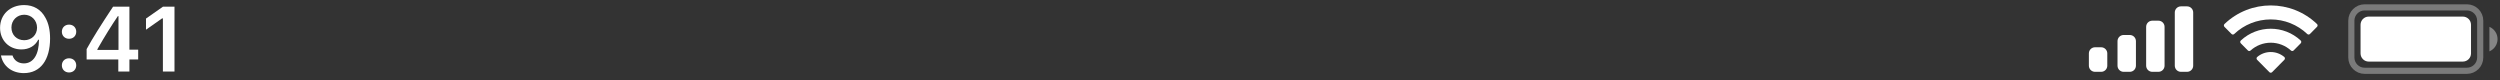 <svg width="250" height="8" viewBox="0 0 250 8" fill="none" xmlns="http://www.w3.org/2000/svg">
<rect x="0" y="0" width="250" height="8" fill="#333333" stroke="none"/>
<path d="M2.379 7.311C4.029 7.311 5.008 6.021 5.008 3.837C5.008 3.015 4.851 2.322 4.55 1.788C4.114 0.956 3.363 0.507 2.415 0.507C1.004 0.507 0.006 1.455 0.006 2.785C0.006 4.035 0.905 4.943 2.141 4.943C2.901 4.943 3.516 4.588 3.822 3.972H3.835C3.835 3.972 3.853 3.972 3.858 3.972C3.867 3.972 3.898 3.972 3.898 3.972C3.898 5.455 3.336 6.34 2.388 6.34C1.831 6.34 1.399 6.035 1.251 5.545H0.096C0.289 6.61 1.193 7.311 2.379 7.311ZM2.42 4.021C1.674 4.021 1.143 3.491 1.143 2.749C1.143 2.026 1.7 1.473 2.424 1.473C3.148 1.473 3.705 2.035 3.705 2.767C3.705 3.491 3.161 4.021 2.42 4.021Z" fill="white"/>
<path d="M6.905 7.248C7.332 7.248 7.624 6.943 7.624 6.538C7.624 6.129 7.332 5.828 6.905 5.828C6.483 5.828 6.186 6.129 6.186 6.538C6.186 6.943 6.483 7.248 6.905 7.248ZM6.905 3.878C7.332 3.878 7.624 3.576 7.624 3.172C7.624 2.763 7.332 2.462 6.905 2.462C6.483 2.462 6.186 2.763 6.186 3.172C6.186 3.576 6.483 3.878 6.905 3.878Z" fill="white"/>
<path d="M11.831 7.154H12.941V5.945H13.818V4.965H12.941V0.669H11.305C10.159 2.394 9.247 3.837 8.663 4.911V5.945H11.831V7.154ZM9.737 4.925C10.492 3.594 11.166 2.529 11.786 1.612H11.849V4.992H9.737V4.925Z" fill="white"/>
<path d="M16.29 7.154H17.449V0.669H16.294L14.6 1.855V2.97L16.213 1.837H16.29V7.154Z" fill="white"/>
<path d="M210.115 4.727C210.454 4.727 210.729 5.002 210.729 5.341V6.568C210.729 6.907 210.454 7.182 210.115 7.182H209.501C209.162 7.182 208.888 6.906 208.888 6.568V5.341C208.888 5.002 209.162 4.727 209.501 4.727H210.115ZM212.979 3.499C213.317 3.499 213.593 3.775 213.593 4.114V6.568C213.593 6.907 213.317 7.182 212.979 7.182H212.365C212.026 7.182 211.751 6.907 211.751 6.568V4.114C211.751 3.775 212.026 3.499 212.365 3.499H212.979ZM215.843 2.068C216.181 2.068 216.456 2.343 216.456 2.682V6.568C216.456 6.907 216.181 7.182 215.843 7.182H215.229C214.89 7.182 214.615 6.907 214.615 6.568V2.682C214.615 2.343 214.89 2.068 215.229 2.068H215.843ZM218.706 0.636C219.045 0.636 219.319 0.911 219.319 1.249V6.568C219.319 6.907 219.045 7.182 218.706 7.182H218.093C217.754 7.182 217.479 6.907 217.479 6.568V1.249C217.479 0.911 217.754 0.636 218.093 0.636H218.706Z" fill="white"/>
<path d="M225.718 5.699C226.5 5.037 227.647 5.037 228.43 5.699C228.469 5.735 228.492 5.785 228.493 5.838C228.494 5.891 228.473 5.942 228.436 5.979L227.21 7.217C227.174 7.253 227.125 7.273 227.074 7.273C227.023 7.273 226.974 7.253 226.938 7.217L225.712 5.979C225.674 5.942 225.653 5.891 225.654 5.838C225.656 5.785 225.679 5.735 225.718 5.699ZM224.083 4.05C225.769 2.481 228.381 2.481 230.067 4.05C230.105 4.086 230.126 4.137 230.127 4.189C230.127 4.242 230.108 4.293 230.07 4.331L229.361 5.047C229.288 5.12 229.171 5.121 229.096 5.051C228.542 4.549 227.821 4.271 227.074 4.271C226.328 4.272 225.608 4.55 225.055 5.051C224.98 5.122 224.861 5.12 224.788 5.047L224.08 4.331C224.043 4.293 224.022 4.242 224.022 4.189C224.023 4.136 224.045 4.086 224.083 4.05ZM222.447 2.403C225.034 -0.075 229.115 -0.076 231.701 2.403C231.739 2.44 231.759 2.49 231.76 2.543C231.76 2.595 231.739 2.646 231.702 2.683L230.993 3.399C230.92 3.473 230.802 3.473 230.728 3.401C229.742 2.464 228.434 1.942 227.074 1.942C225.714 1.942 224.406 2.464 223.421 3.401C223.347 3.474 223.228 3.473 223.155 3.399L222.445 2.683C222.408 2.646 222.387 2.595 222.388 2.543C222.388 2.49 222.41 2.44 222.447 2.403Z" fill="white"/>
<path opacity="0.35" d="M236.464 0.738H246.691C247.425 0.738 248.021 1.334 248.021 2.068V5.75C248.021 6.484 247.425 7.079 246.691 7.079H236.464C235.73 7.079 235.134 6.484 235.134 5.75V2.068C235.134 1.334 235.73 0.738 236.464 0.738Z" stroke="white" stroke-width="0.614"/>
<path opacity="0.4" d="M248.941 2.682V5.136C249.435 4.928 249.756 4.445 249.756 3.909C249.756 3.373 249.435 2.89 248.941 2.682Z" fill="white"/>
<path d="M236.055 2.477C236.055 2.025 236.421 1.659 236.873 1.659H246.282C246.734 1.659 247.101 2.025 247.101 2.477V5.341C247.101 5.793 246.734 6.159 246.282 6.159H236.873C236.421 6.159 236.055 5.793 236.055 5.341V2.477Z" fill="white"/>
</svg>
